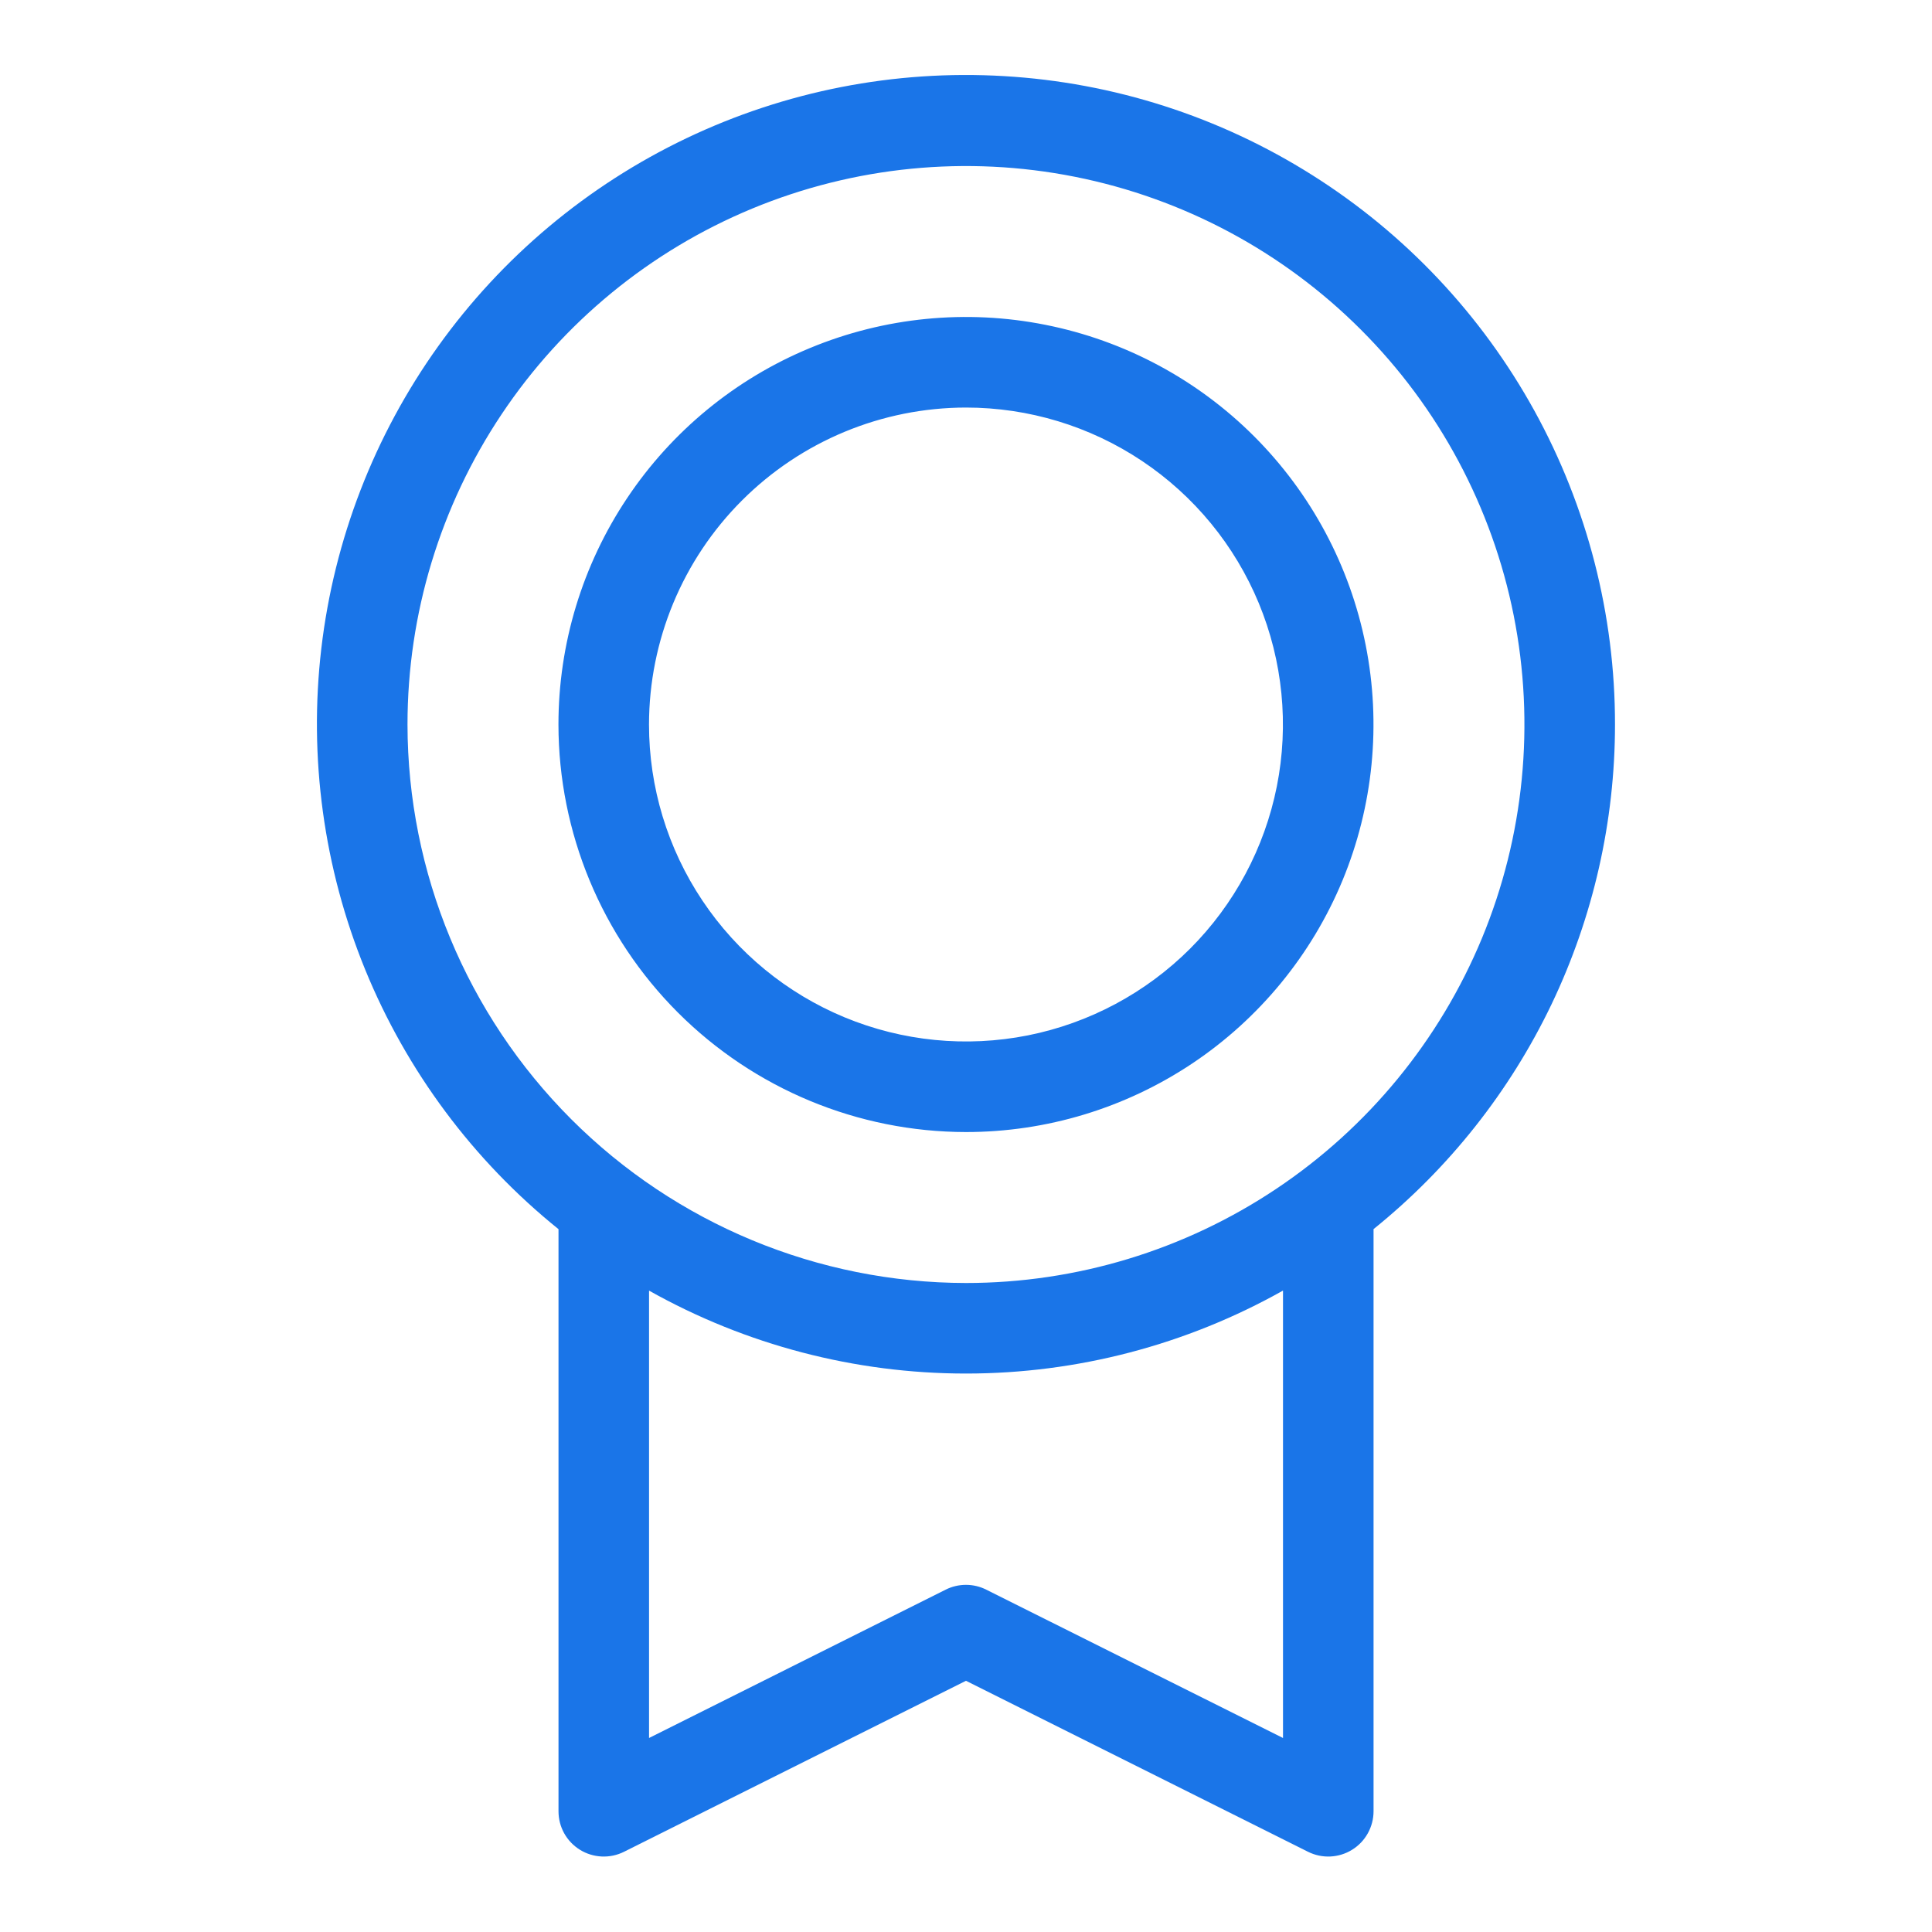<svg width="38" height="38" viewBox="0 0 38 38" fill="none" xmlns="http://www.w3.org/2000/svg">
<path d="M31.765 14.25C31.767 12.093 31.221 9.97 30.181 8.081C29.14 6.191 27.637 4.596 25.812 3.445C23.988 2.293 21.902 1.623 19.748 1.497C17.594 1.37 15.444 1.791 13.497 2.721C11.55 3.651 9.871 5.059 8.616 6.814C7.361 8.569 6.571 10.613 6.32 12.755C6.069 14.898 6.366 17.07 7.181 19.067C7.997 21.064 9.305 22.822 10.985 24.176V35.625C10.985 35.777 11.023 35.926 11.097 36.059C11.171 36.192 11.278 36.303 11.407 36.383C11.536 36.463 11.684 36.508 11.835 36.515C11.987 36.522 12.138 36.49 12.274 36.422L18.999 33.059L25.727 36.422C25.863 36.49 26.014 36.522 26.165 36.515C26.317 36.508 26.464 36.463 26.593 36.383C26.723 36.303 26.829 36.192 26.903 36.059C26.977 35.926 27.016 35.777 27.016 35.625V24.175C28.498 22.98 29.695 21.469 30.517 19.752C31.338 18.034 31.765 16.154 31.765 14.25ZM8.015 14.25C8.015 12.078 8.659 9.954 9.866 8.148C11.073 6.341 12.789 4.933 14.796 4.102C16.803 3.271 19.012 3.053 21.142 3.477C23.273 3.901 25.23 4.947 26.766 6.483C28.303 8.019 29.349 9.977 29.773 12.107C30.196 14.238 29.979 16.447 29.148 18.454C28.316 20.461 26.908 22.177 25.102 23.383C23.296 24.59 21.172 25.235 18.999 25.235C16.087 25.231 13.295 24.073 11.236 22.014C9.177 19.954 8.018 17.163 8.015 14.25ZM25.235 34.184L19.397 31.266C19.274 31.204 19.137 31.172 18.999 31.172C18.861 31.172 18.724 31.204 18.601 31.266L12.766 34.184V25.385C14.669 26.454 16.817 27.016 19 27.016C21.184 27.016 23.331 26.454 25.235 25.384V34.184ZM18.999 22.266C20.585 22.266 22.134 21.796 23.453 20.915C24.771 20.034 25.798 18.782 26.405 17.318C27.011 15.853 27.17 14.241 26.861 12.687C26.552 11.132 25.788 9.703 24.667 8.582C23.546 7.461 22.118 6.698 20.563 6.389C19.008 6.079 17.396 6.238 15.932 6.845C14.467 7.451 13.215 8.479 12.335 9.797C11.454 11.115 10.984 12.665 10.984 14.25C10.986 16.375 11.831 18.413 13.334 19.916C14.837 21.418 16.874 22.264 18.999 22.266ZM18.999 8.016C20.232 8.016 21.438 8.382 22.463 9.067C23.488 9.752 24.287 10.725 24.759 11.864C25.231 13.004 25.354 14.257 25.114 15.466C24.873 16.676 24.279 17.787 23.408 18.659C22.536 19.53 21.425 20.124 20.215 20.365C19.006 20.605 17.753 20.482 16.613 20.01C15.474 19.538 14.501 18.739 13.816 17.714C13.13 16.689 12.765 15.483 12.765 14.25C12.767 12.597 13.424 11.013 14.593 9.844C15.762 8.675 17.346 8.018 18.999 8.016Z" fill="#1A75E8"/>
</svg>
